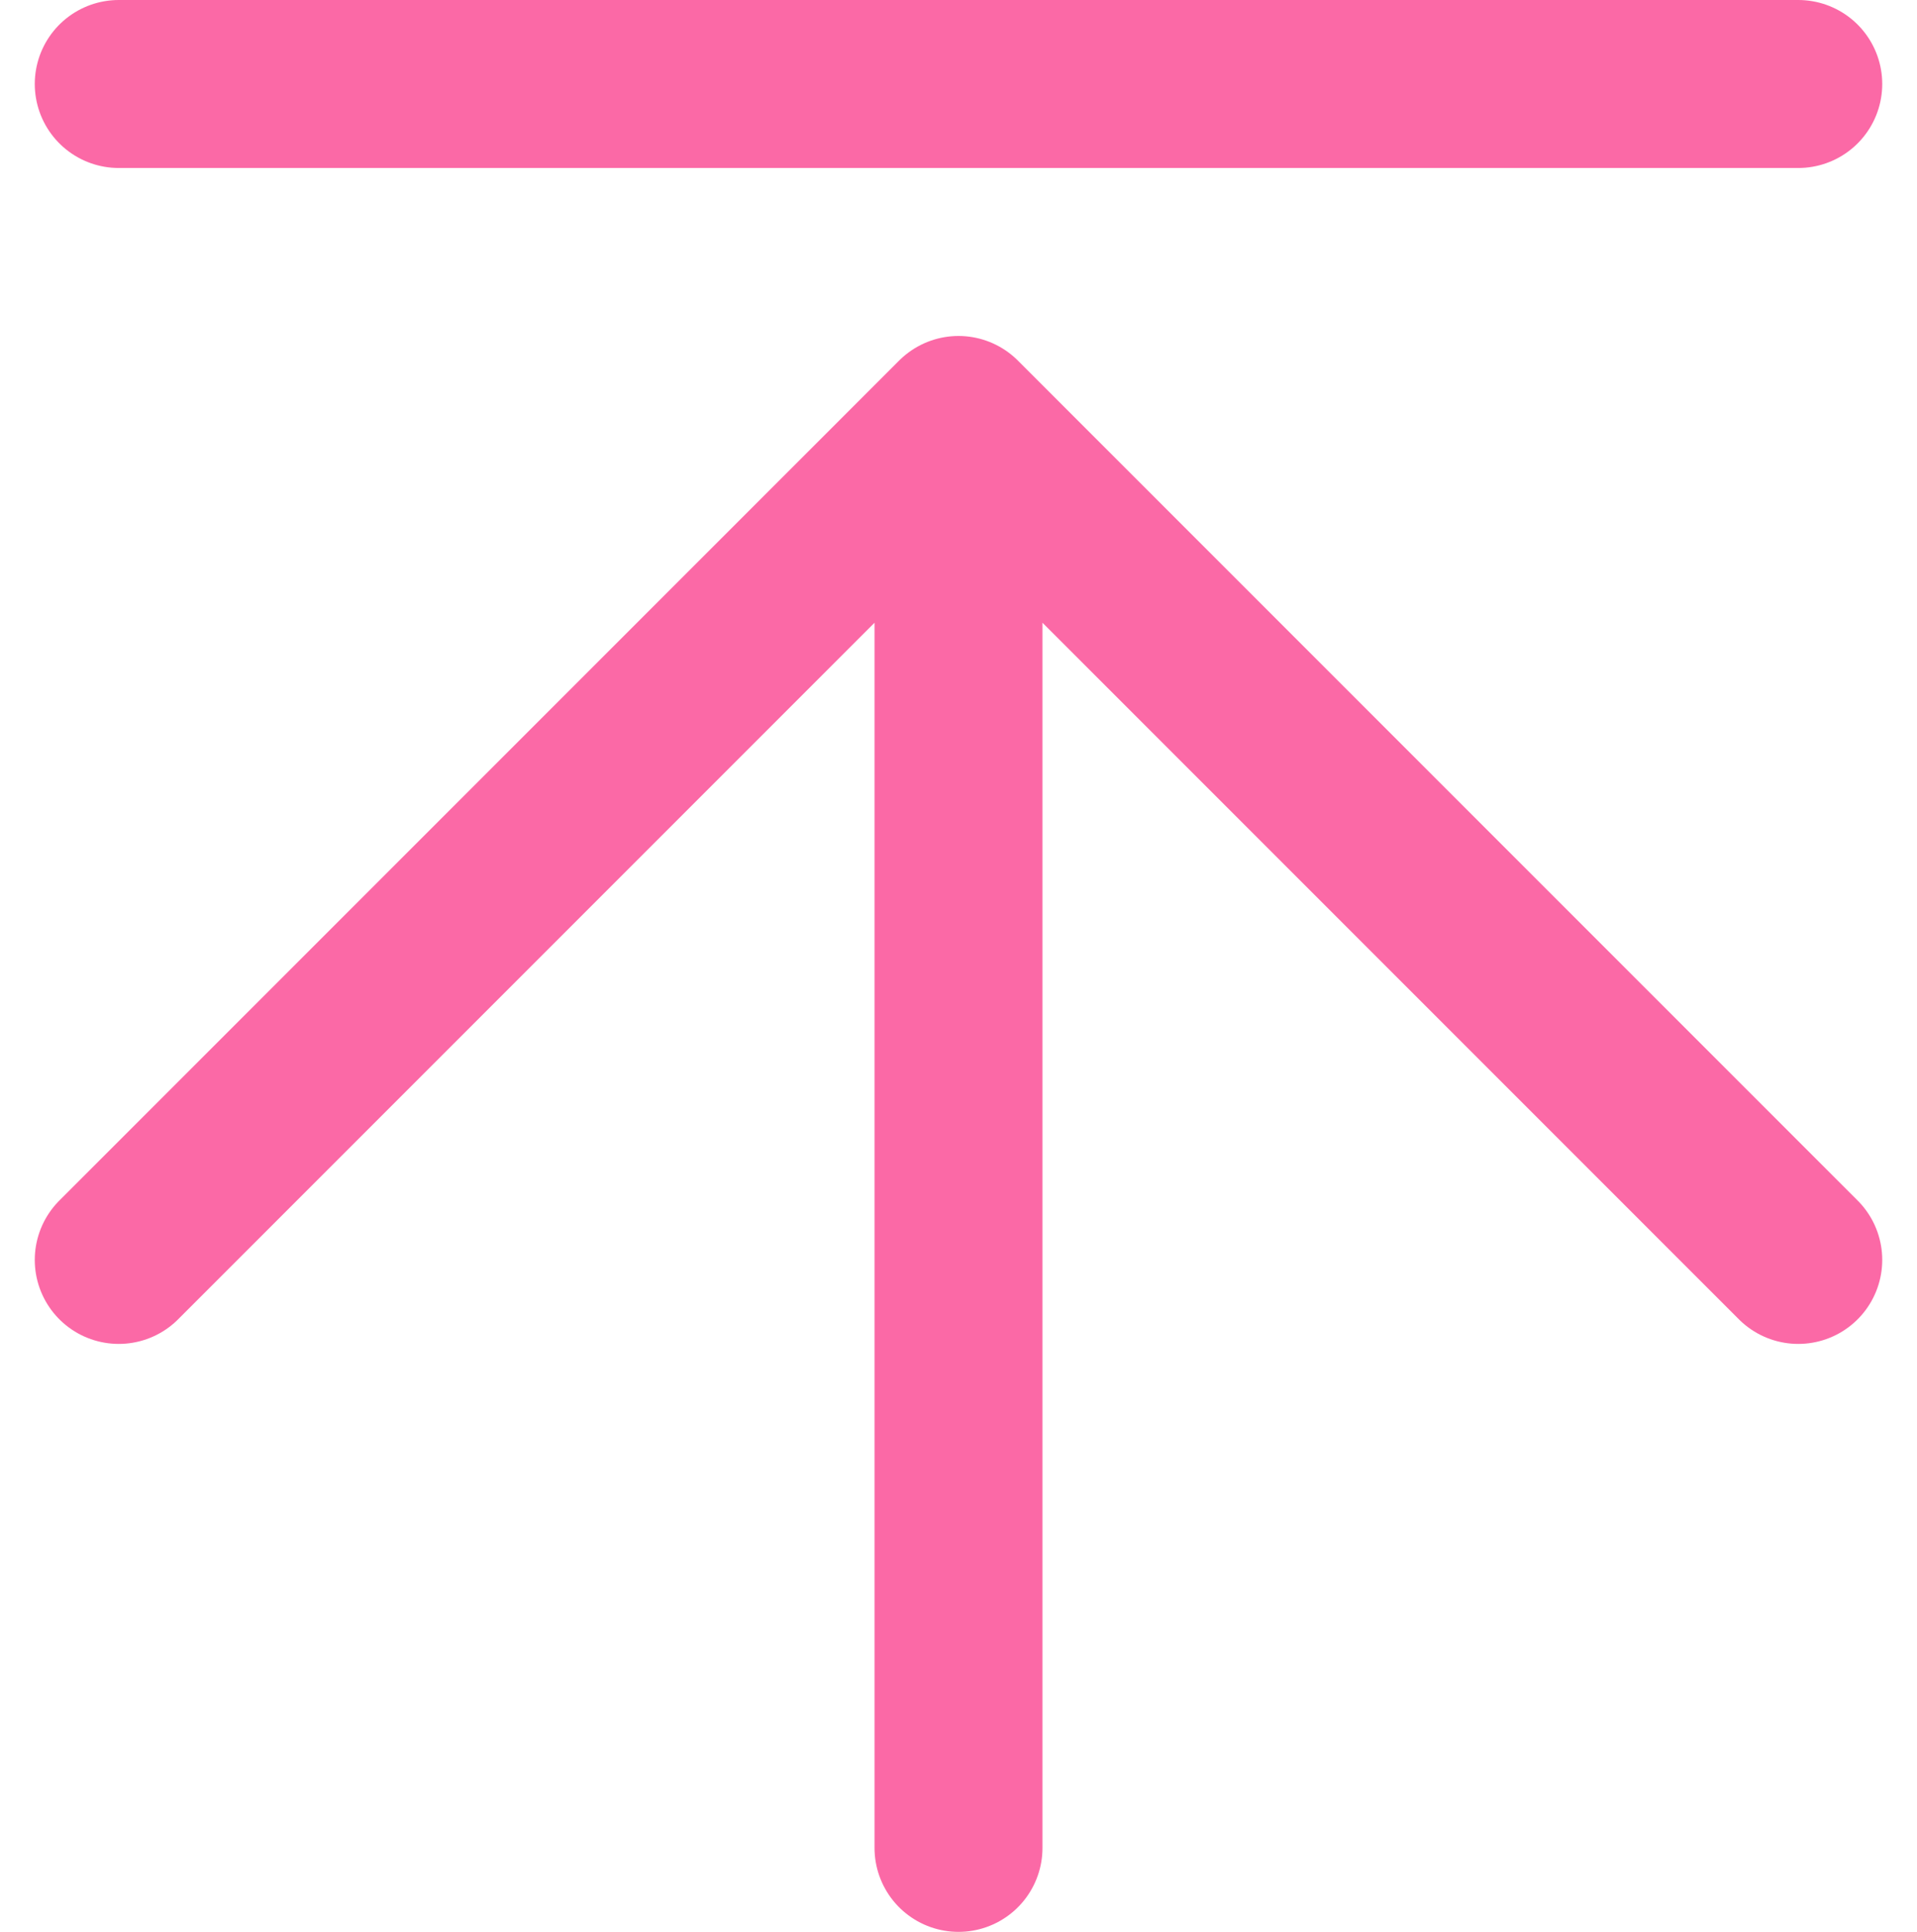 <svg xmlns="http://www.w3.org/2000/svg" width="22.828" height="23" viewBox="0 0 22.828 23"><g transform="translate(-176.586 -4108)"><path d="M17.5,24.5V7.5m-10,10,10-10,10,10" transform="translate(170.5 4105.5)" fill="none" stroke="#fb69a6" stroke-linecap="round" stroke-linejoin="round" stroke-width="2"/><line x2="20" transform="translate(178 4109)" fill="none" stroke="#fb69a6" stroke-linecap="round" stroke-width="2"/></g></svg>